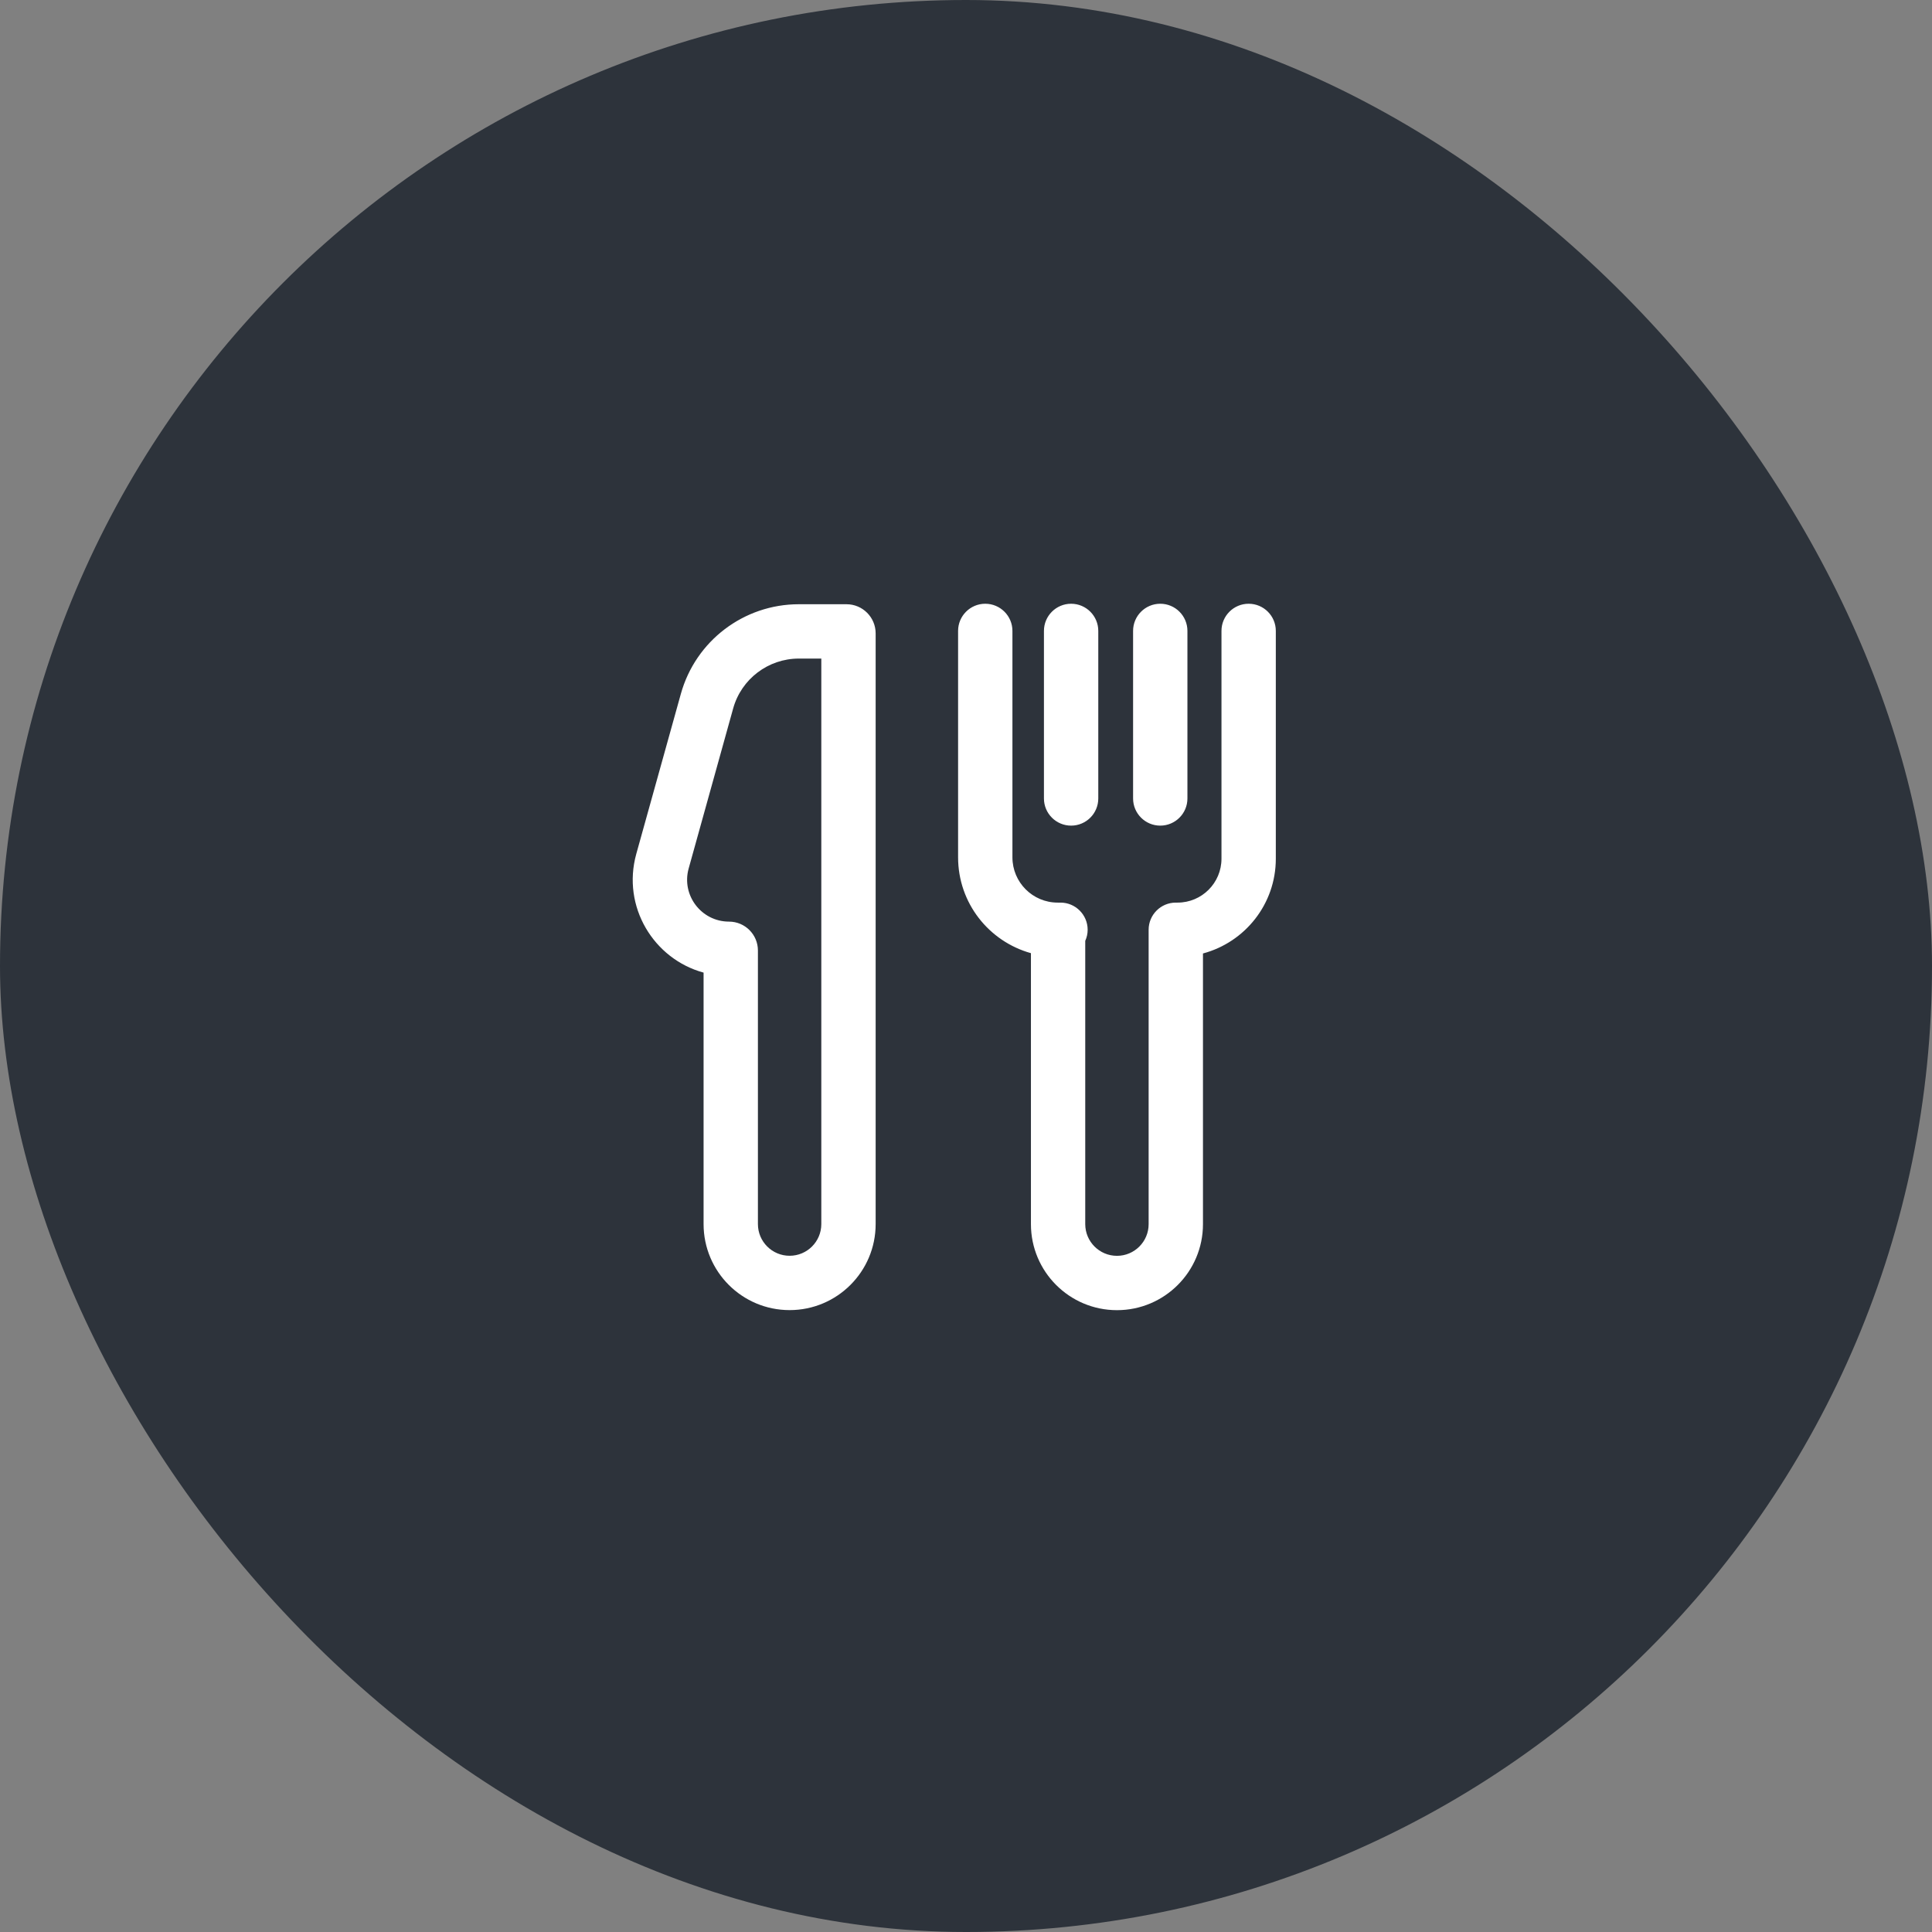 <svg xmlns="http://www.w3.org/2000/svg" width="64" height="64" viewBox="0 0 64 64" fill="none"><rect x="0" y="0" width="64" height="64" fill="#808080" stroke="none"/><rect width="64" height="64" rx="32" fill="#2D333B"></rect><path d="M41.363 20C41.861 20 42.263 20.403 42.263 20.9V28.446C42.263 29.951 41.239 31.214 39.85 31.585V40.551C39.85 42.125 38.574 43.401 37.001 43.401C35.427 43.401 34.151 42.125 34.151 40.551V31.575C32.759 31.187 31.738 29.915 31.738 28.4V20.9C31.738 20.403 32.141 20 32.638 20C33.135 20 33.538 20.403 33.538 20.9V28.4C33.538 29.229 34.209 29.9 35.038 29.9H35.13C35.627 29.9 36.03 30.303 36.03 30.8C36.03 30.931 36.001 31.055 35.95 31.167V40.551C35.951 41.131 36.421 41.601 37.001 41.601C37.58 41.601 38.05 41.131 38.05 40.551V30.8C38.05 30.303 38.453 29.9 38.95 29.9C38.96 29.9 38.97 29.901 38.98 29.901C38.989 29.901 38.999 29.9 39.009 29.9C39.812 29.9 40.463 29.249 40.463 28.446V20.9C40.463 20.403 40.866 20 41.363 20ZM28.041 20.016C28.575 20.016 29.007 20.449 29.007 20.982V40.549C29.007 42.123 27.731 43.399 26.157 43.399C24.583 43.399 23.307 42.123 23.307 40.549V32.219C21.656 31.77 20.592 30.036 21.078 28.286L22.554 22.986C23.042 21.231 24.639 20.017 26.461 20.016H28.041ZM26.461 21.816C25.448 21.817 24.558 22.492 24.287 23.468L22.813 28.769C22.566 29.654 23.232 30.53 24.151 30.53C24.679 30.53 25.107 30.959 25.107 31.487V40.549C25.107 41.129 25.577 41.599 26.157 41.599C26.737 41.599 27.207 41.129 27.207 40.549V21.816H26.461ZM35.482 20C35.979 20 36.382 20.403 36.382 20.9V26.45C36.382 26.947 35.979 27.35 35.482 27.35C34.985 27.35 34.582 26.947 34.582 26.45V20.9C34.582 20.403 34.985 20 35.482 20ZM38.435 20C38.932 20 39.335 20.403 39.335 20.9V26.45C39.335 26.947 38.932 27.35 38.435 27.35C37.938 27.35 37.535 26.947 37.535 26.45V20.9C37.535 20.403 37.938 20 38.435 20Z" fill="white"></path></svg>